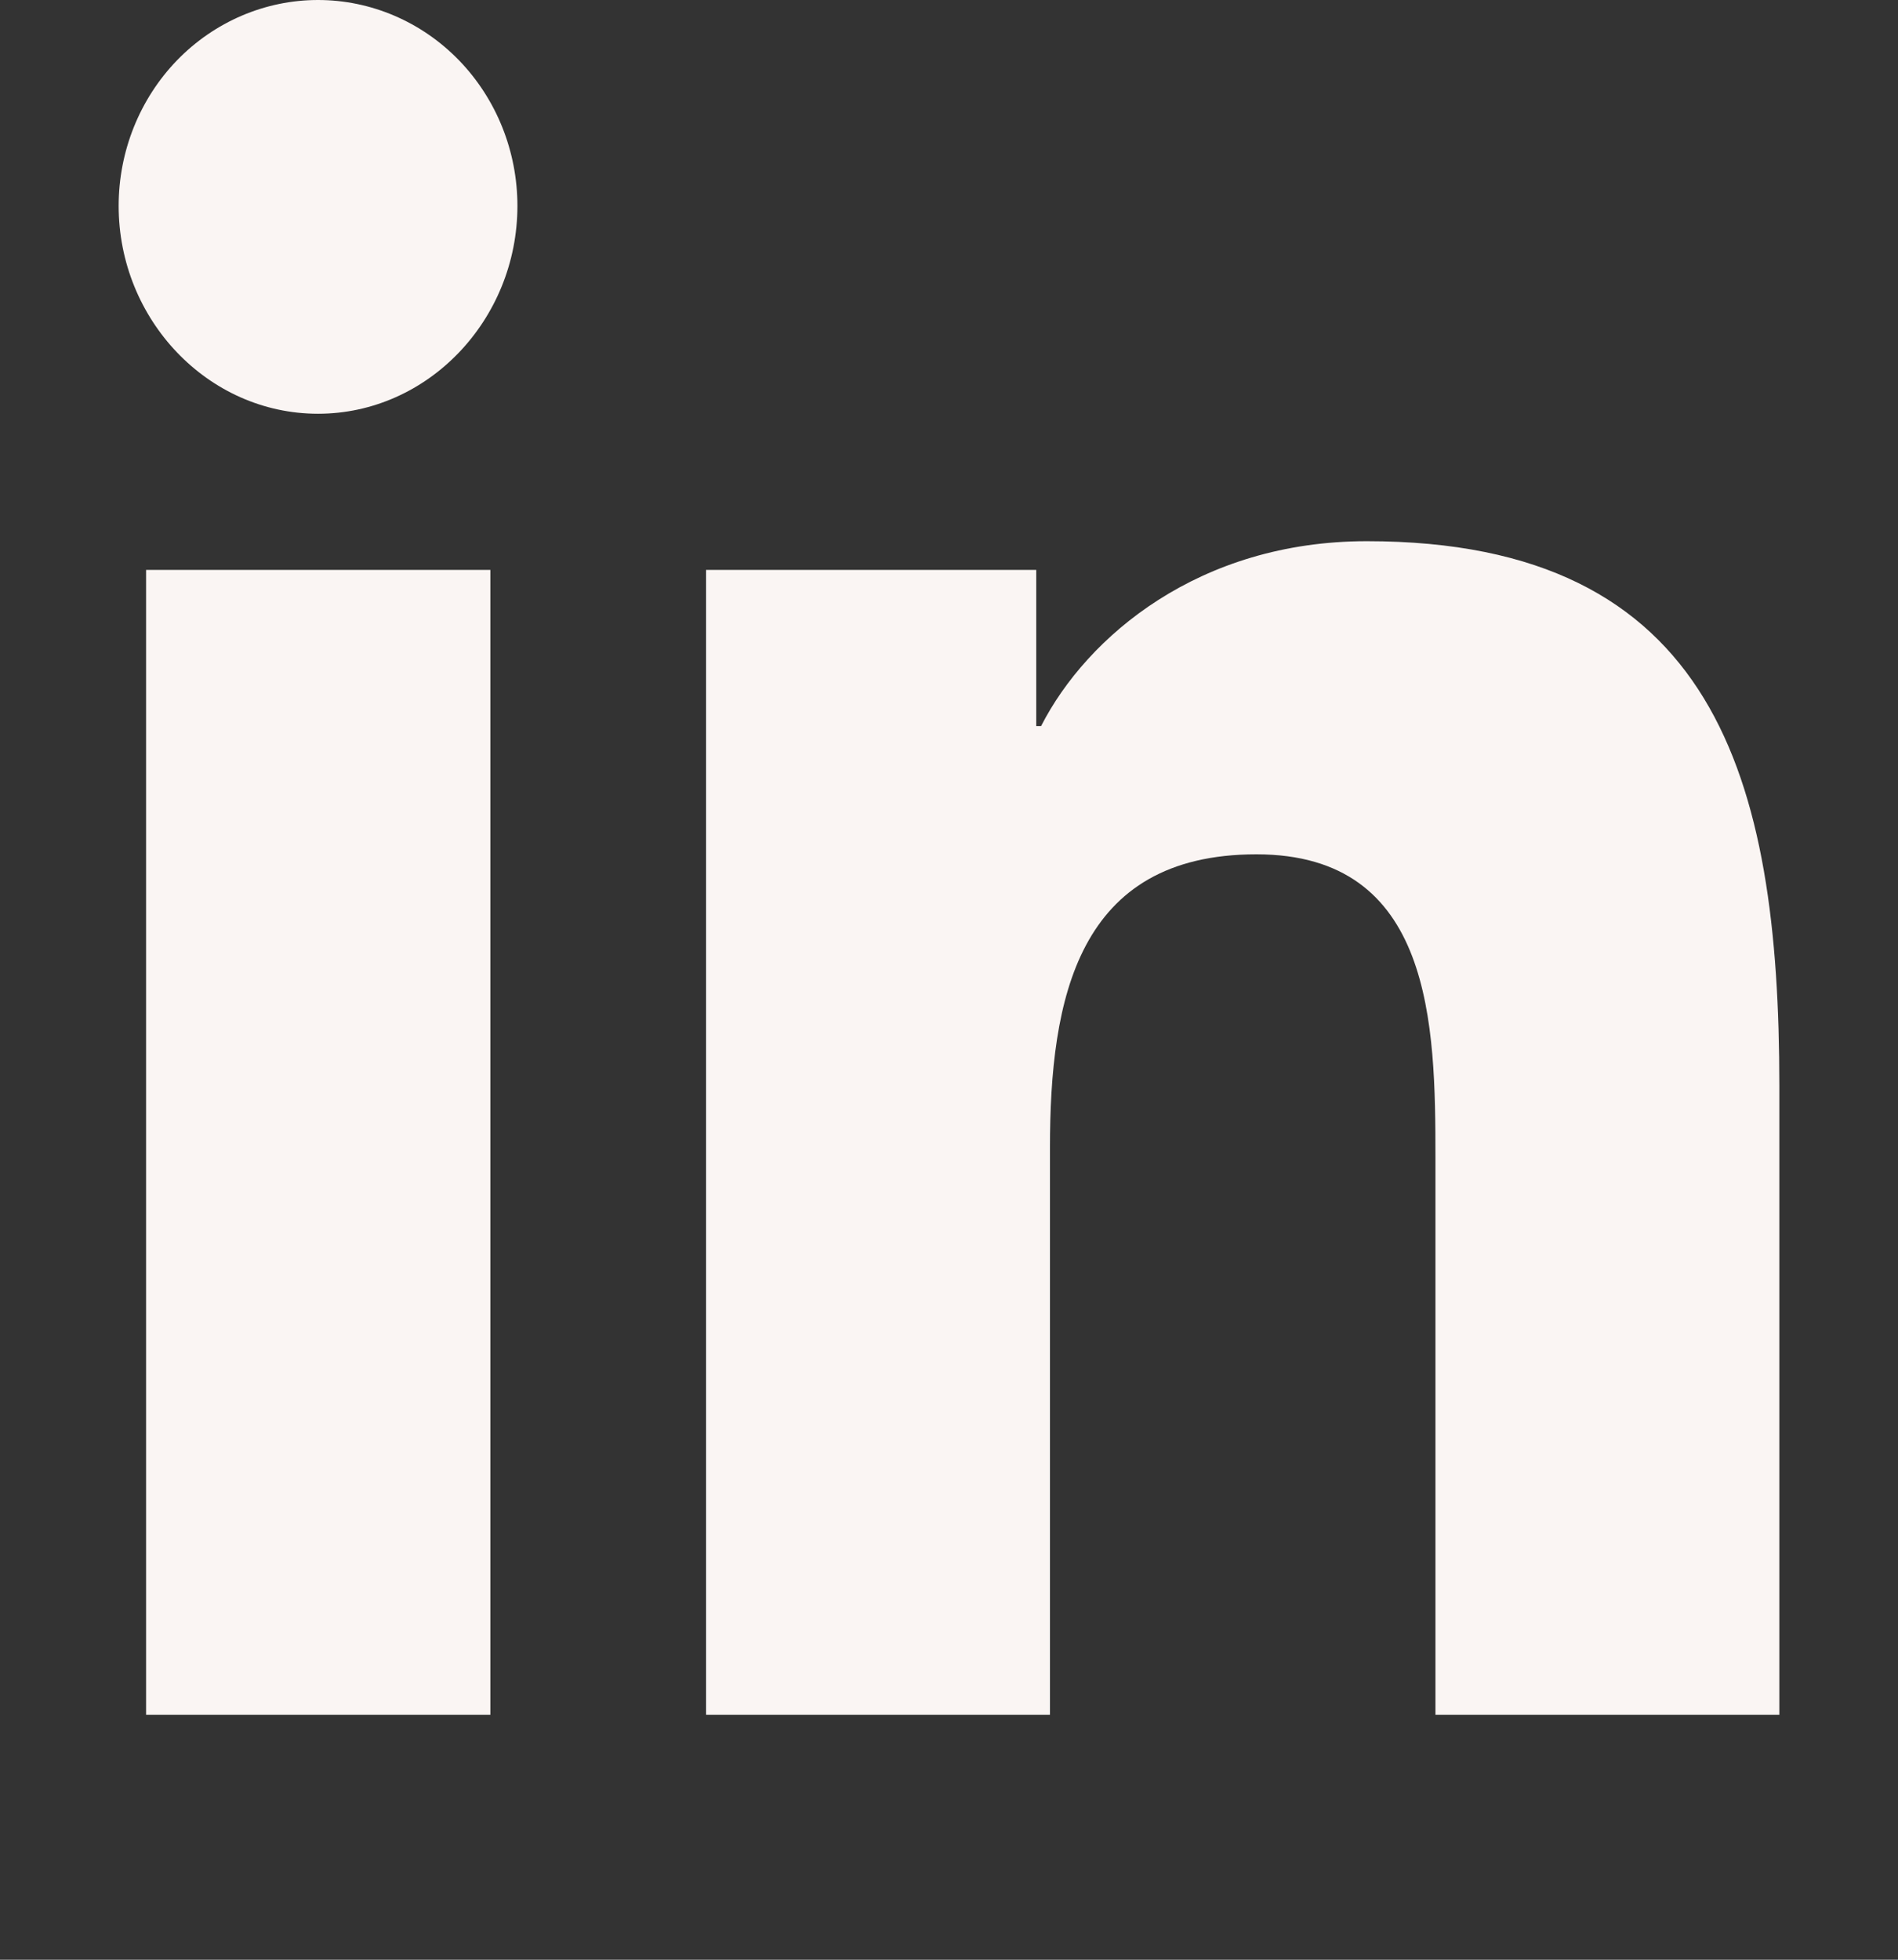 <svg xmlns="http://www.w3.org/2000/svg" width="31" height="32" viewBox="0 0 31 32" fill="none">
  <rect x="0" y="0" width="31" height="32" fill="#333333" stroke="none"/>
  <path d="M8.009 28H2.386V9.306H8.009V28ZM5.194 6.756C3.396 6.756 1.938 5.219 1.938 3.362C1.938 2.471 2.281 1.616 2.891 0.985C3.502 0.355 4.331 0 5.194 0C6.058 0 6.886 0.355 7.497 0.985C8.108 1.616 8.451 2.471 8.451 3.362C8.451 5.219 6.992 6.756 5.194 6.756ZM29.056 28H23.445V18.9C23.445 16.731 23.403 13.95 20.521 13.95C17.597 13.95 17.149 16.306 17.149 18.744V28H11.532V9.306H16.925V11.856H17.004C17.755 10.387 19.589 8.837 22.325 8.837C28.016 8.837 29.062 12.706 29.062 17.731V28H29.056Z" fill="#FAF5F3"/>
</svg>